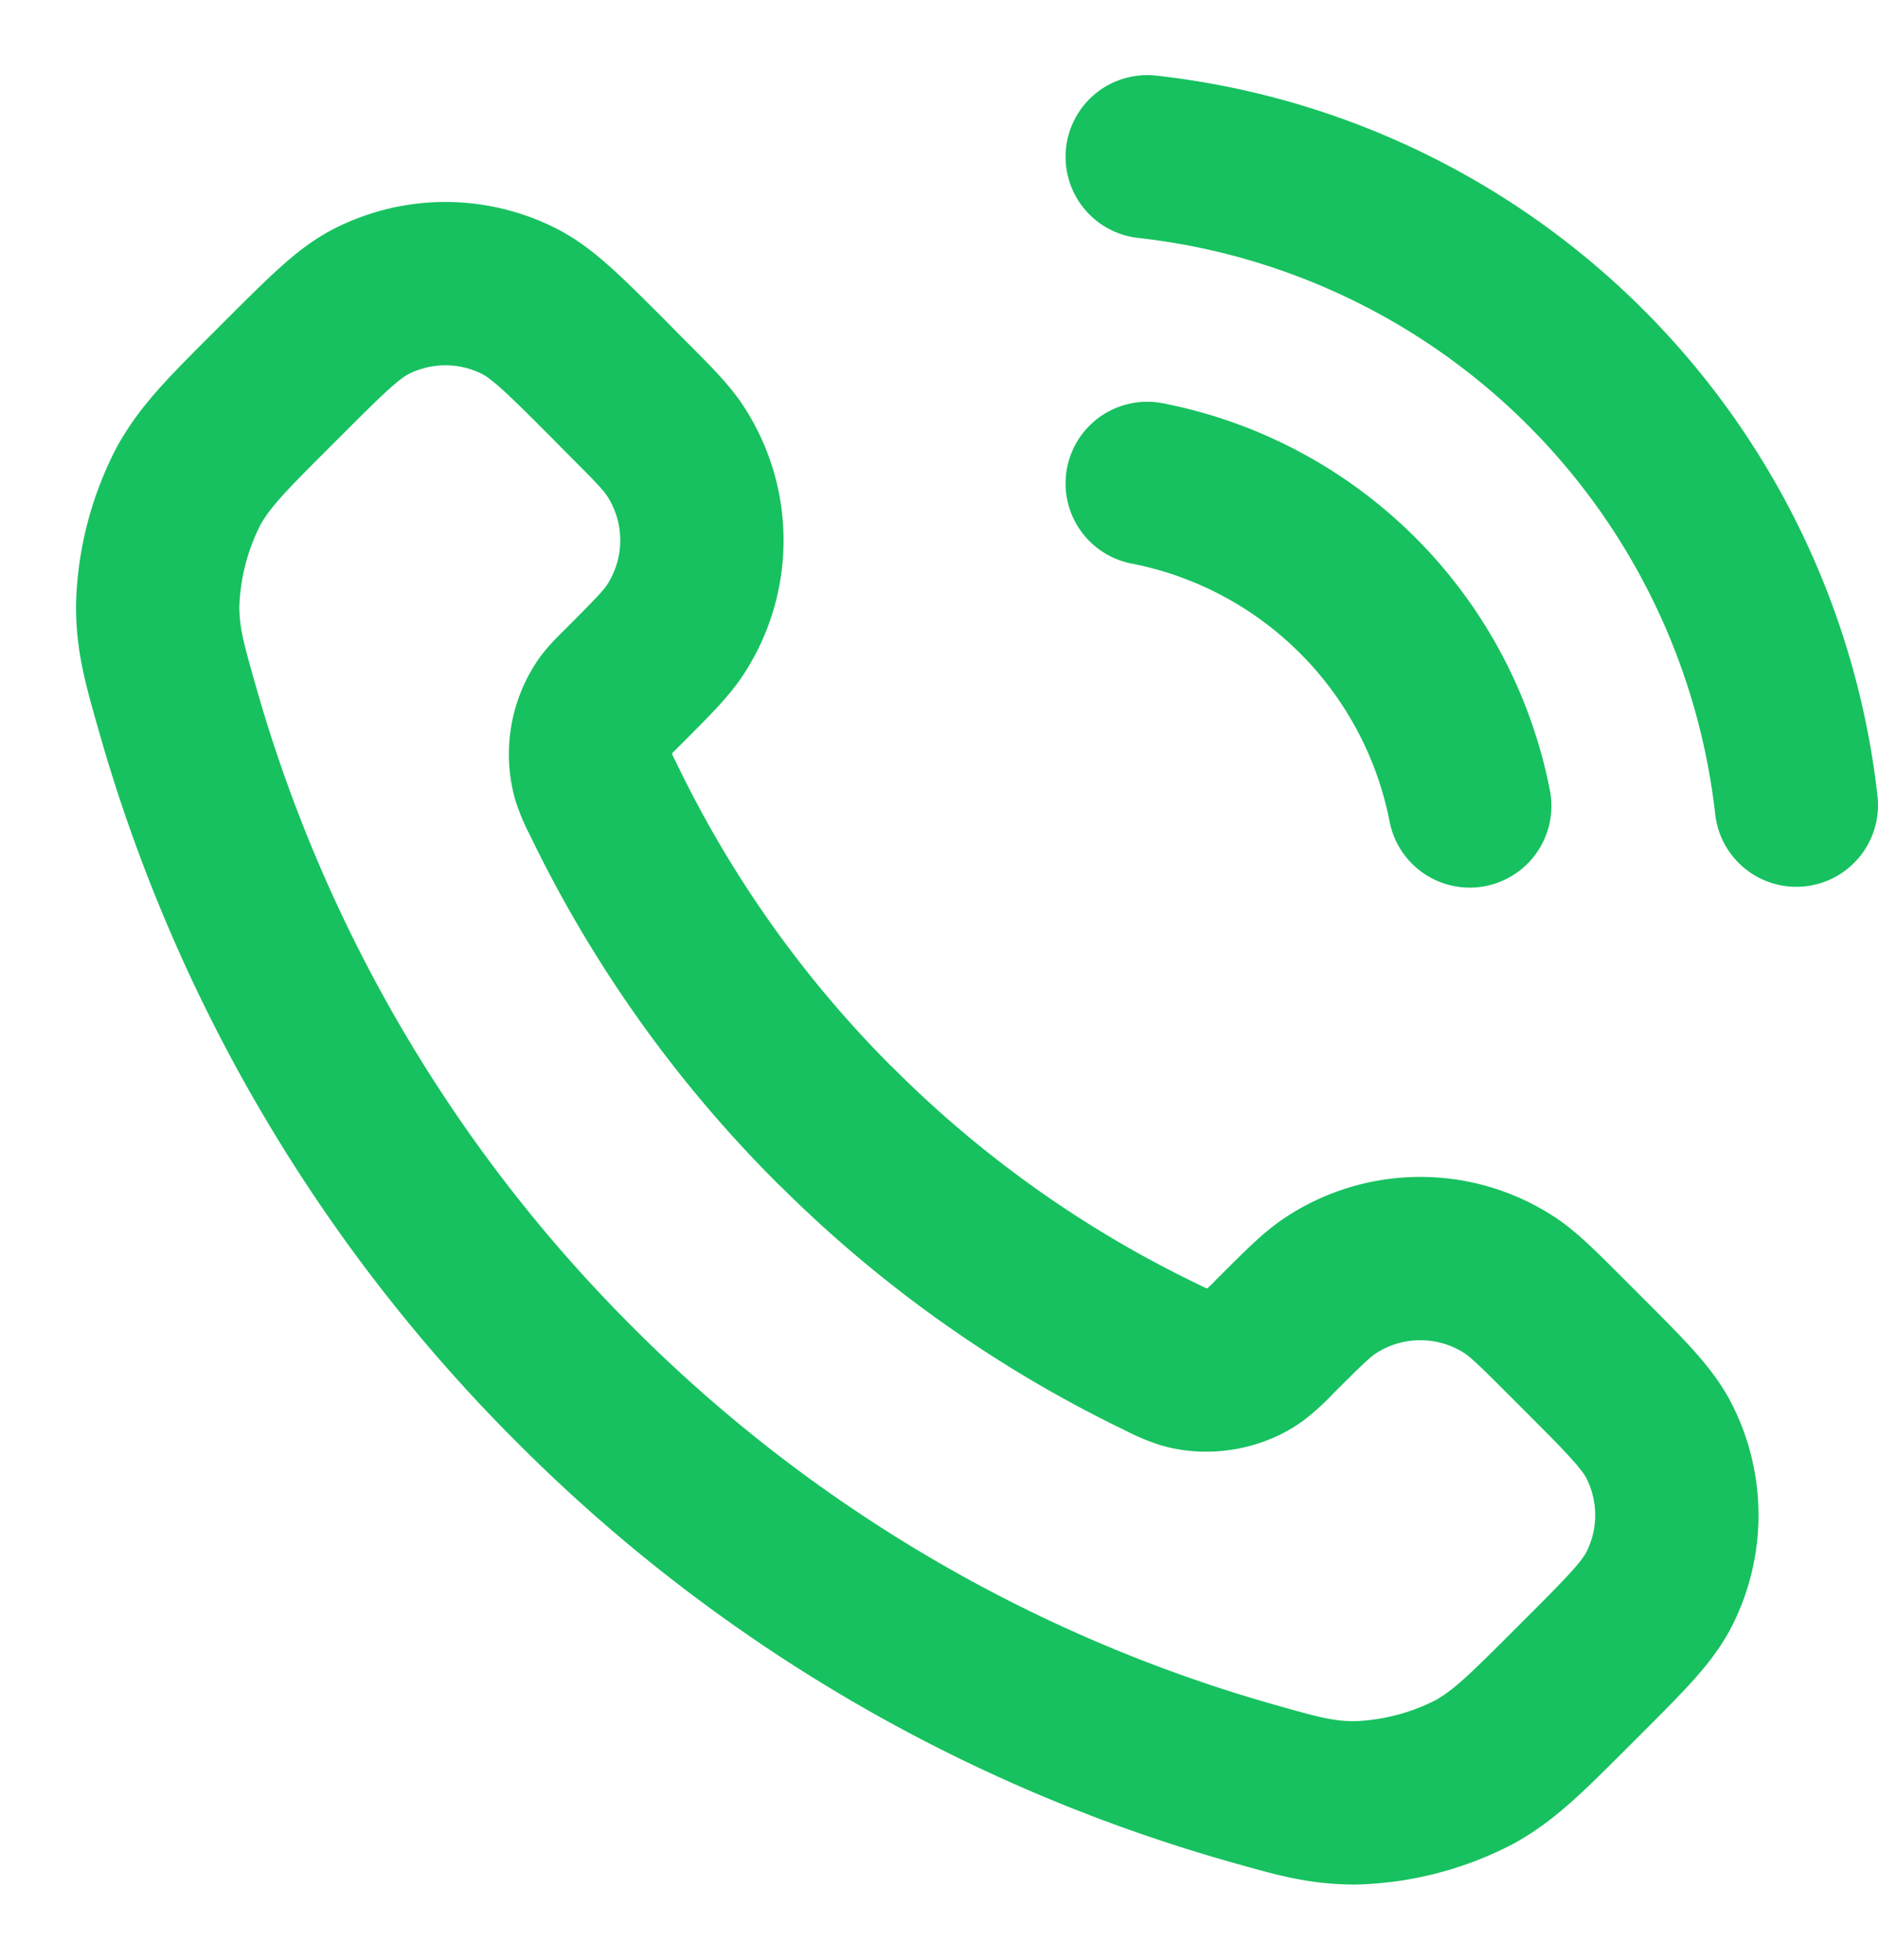 <svg width="23" height="24" viewBox="0 0 23 24" fill="none" xmlns="http://www.w3.org/2000/svg"><path d="M14.05 5.92A5 5 0 0118 9.87m-3.95-7.95A9 9 0 0122 9.86m-11.773 3.923a14.603 14.603 0 01-2.846-4.01 1.66 1.66 0 01-.113-.266 1.046 1.046 0 01.147-.862c.048-.067.105-.124.22-.238.349-.35.524-.524.638-.7a2 2 0 000-2.18c-.114-.176-.29-.351-.639-.7L7.44 4.63c-.531-.531-.797-.797-1.082-.941a2 2 0 00-1.806 0c-.285.144-.55.41-1.082.941l-.158.158c-.53.53-.794.794-.997 1.154a3.39 3.39 0 00-.384 1.479c.001.413.081.695.242 1.26a19.038 19.038 0 004.873 8.283 19.039 19.039 0 008.284 4.873c.564.16.846.24 1.26.242a3.377 3.377 0 001.478-.384c.36-.203.624-.468 1.154-.997l.158-.158c.531-.531.797-.797.941-1.082a2 2 0 000-1.806c-.144-.285-.41-.55-.941-1.082l-.195-.195c-.35-.35-.525-.525-.7-.639a2 2 0 00-2.18 0c-.176.114-.351.29-.7.639a2.017 2.017 0 01-.24.22c-.237.17-.58.228-.861.146a1.695 1.695 0 01-.266-.113 14.604 14.604 0 01-4.01-2.846z" stroke="#17C15F" stroke-width="2" stroke-linecap="round" stroke-linejoin="round"/></svg>